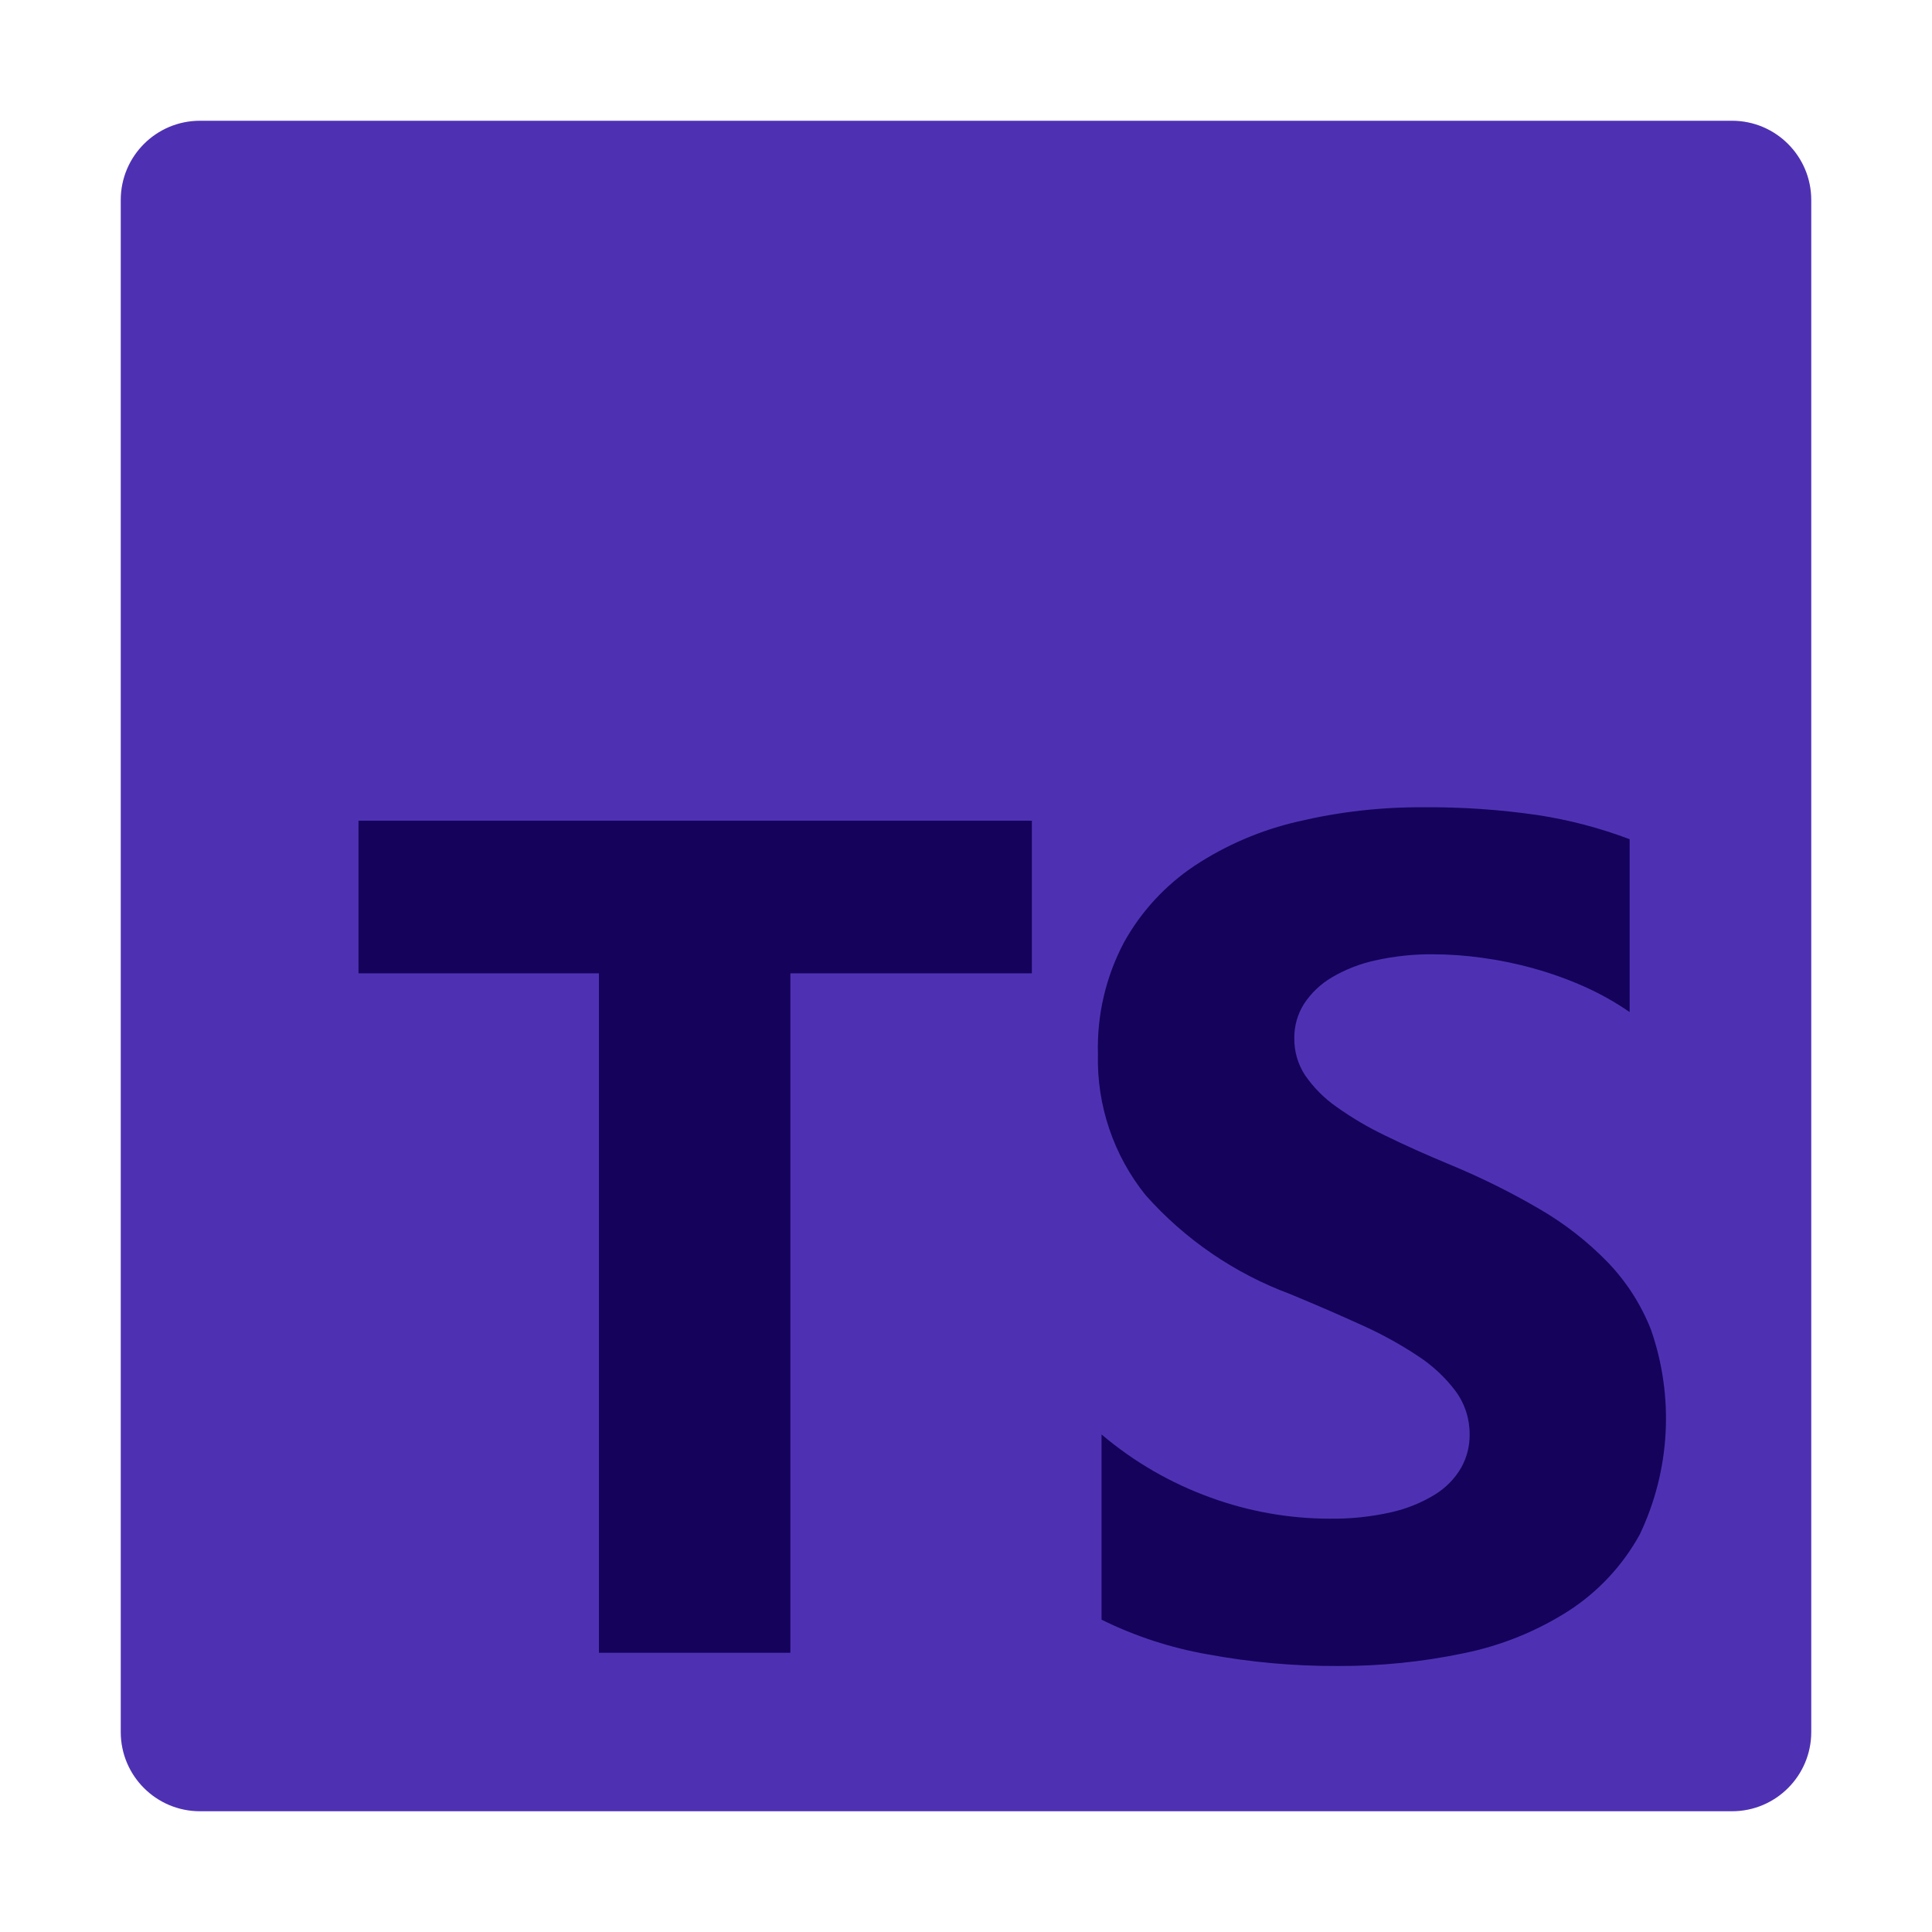 <svg width="120" height="120" viewBox="0 0 120 120" fill="none" xmlns="http://www.w3.org/2000/svg">
<g id="typescript-official-svgrepo-com 1">
<path id="Vector" d="M107.58 7.5H12.42C9.703 7.5 7.5 9.703 7.5 12.42V107.58C7.5 110.297 9.703 112.5 12.42 112.5H107.58C110.297 112.5 112.5 110.297 112.5 107.58V12.42C112.5 9.703 110.297 7.5 107.58 7.5Z" fill="#4E31B3"/>
<path id="Vector_2" fill-rule="evenodd" clip-rule="evenodd" d="M68.419 89.096V100.601C70.509 101.633 72.737 102.359 75.034 102.758C77.688 103.248 80.382 103.489 83.081 103.478C85.712 103.49 88.336 103.225 90.911 102.686C93.223 102.219 95.429 101.329 97.418 100.061C99.264 98.87 100.785 97.238 101.846 95.314C103.746 91.329 103.997 86.755 102.544 82.586C101.931 81.027 101.017 79.604 99.855 78.397C98.608 77.115 97.191 76.008 95.644 75.109C93.863 74.066 92.012 73.146 90.105 72.356C88.605 71.734 87.255 71.129 86.055 70.541C84.989 70.031 83.969 69.43 83.006 68.745C82.252 68.216 81.597 67.559 81.071 66.802C80.617 66.116 80.38 65.308 80.392 64.485C80.382 63.727 80.594 62.983 81 62.344C81.441 61.675 82.03 61.115 82.721 60.709C83.566 60.211 84.485 59.853 85.444 59.648C86.621 59.386 87.823 59.26 89.029 59.273C90.043 59.276 91.055 59.349 92.059 59.49C93.143 59.637 94.215 59.858 95.269 60.154C96.34 60.451 97.388 60.827 98.404 61.279C99.389 61.718 100.332 62.248 101.22 62.861V52.125C99.372 51.426 97.455 50.923 95.501 50.625C93.142 50.282 90.76 50.12 88.376 50.141C85.77 50.127 83.172 50.423 80.636 51.023C78.344 51.546 76.164 52.477 74.201 53.771C72.377 54.986 70.872 56.621 69.81 58.538C68.685 60.666 68.128 63.049 68.194 65.456C68.111 68.639 69.159 71.749 71.153 74.231C73.598 76.984 76.682 79.095 80.134 80.377C81.709 81.028 83.177 81.664 84.54 82.286C85.769 82.833 86.951 83.482 88.073 84.225C88.977 84.814 89.772 85.556 90.42 86.419C90.99 87.201 91.293 88.147 91.282 89.115C91.288 89.841 91.101 90.555 90.743 91.185C90.344 91.862 89.783 92.431 89.111 92.839C88.27 93.351 87.35 93.721 86.389 93.934C85.136 94.214 83.855 94.346 82.571 94.328C80.052 94.323 77.554 93.879 75.188 93.015C72.716 92.123 70.423 90.796 68.419 89.096ZM49.091 60.454H64.091V50.977H22.267V60.454H37.2V102.656H49.091V60.454Z" fill="#15025A"/>
</g>
</svg>
